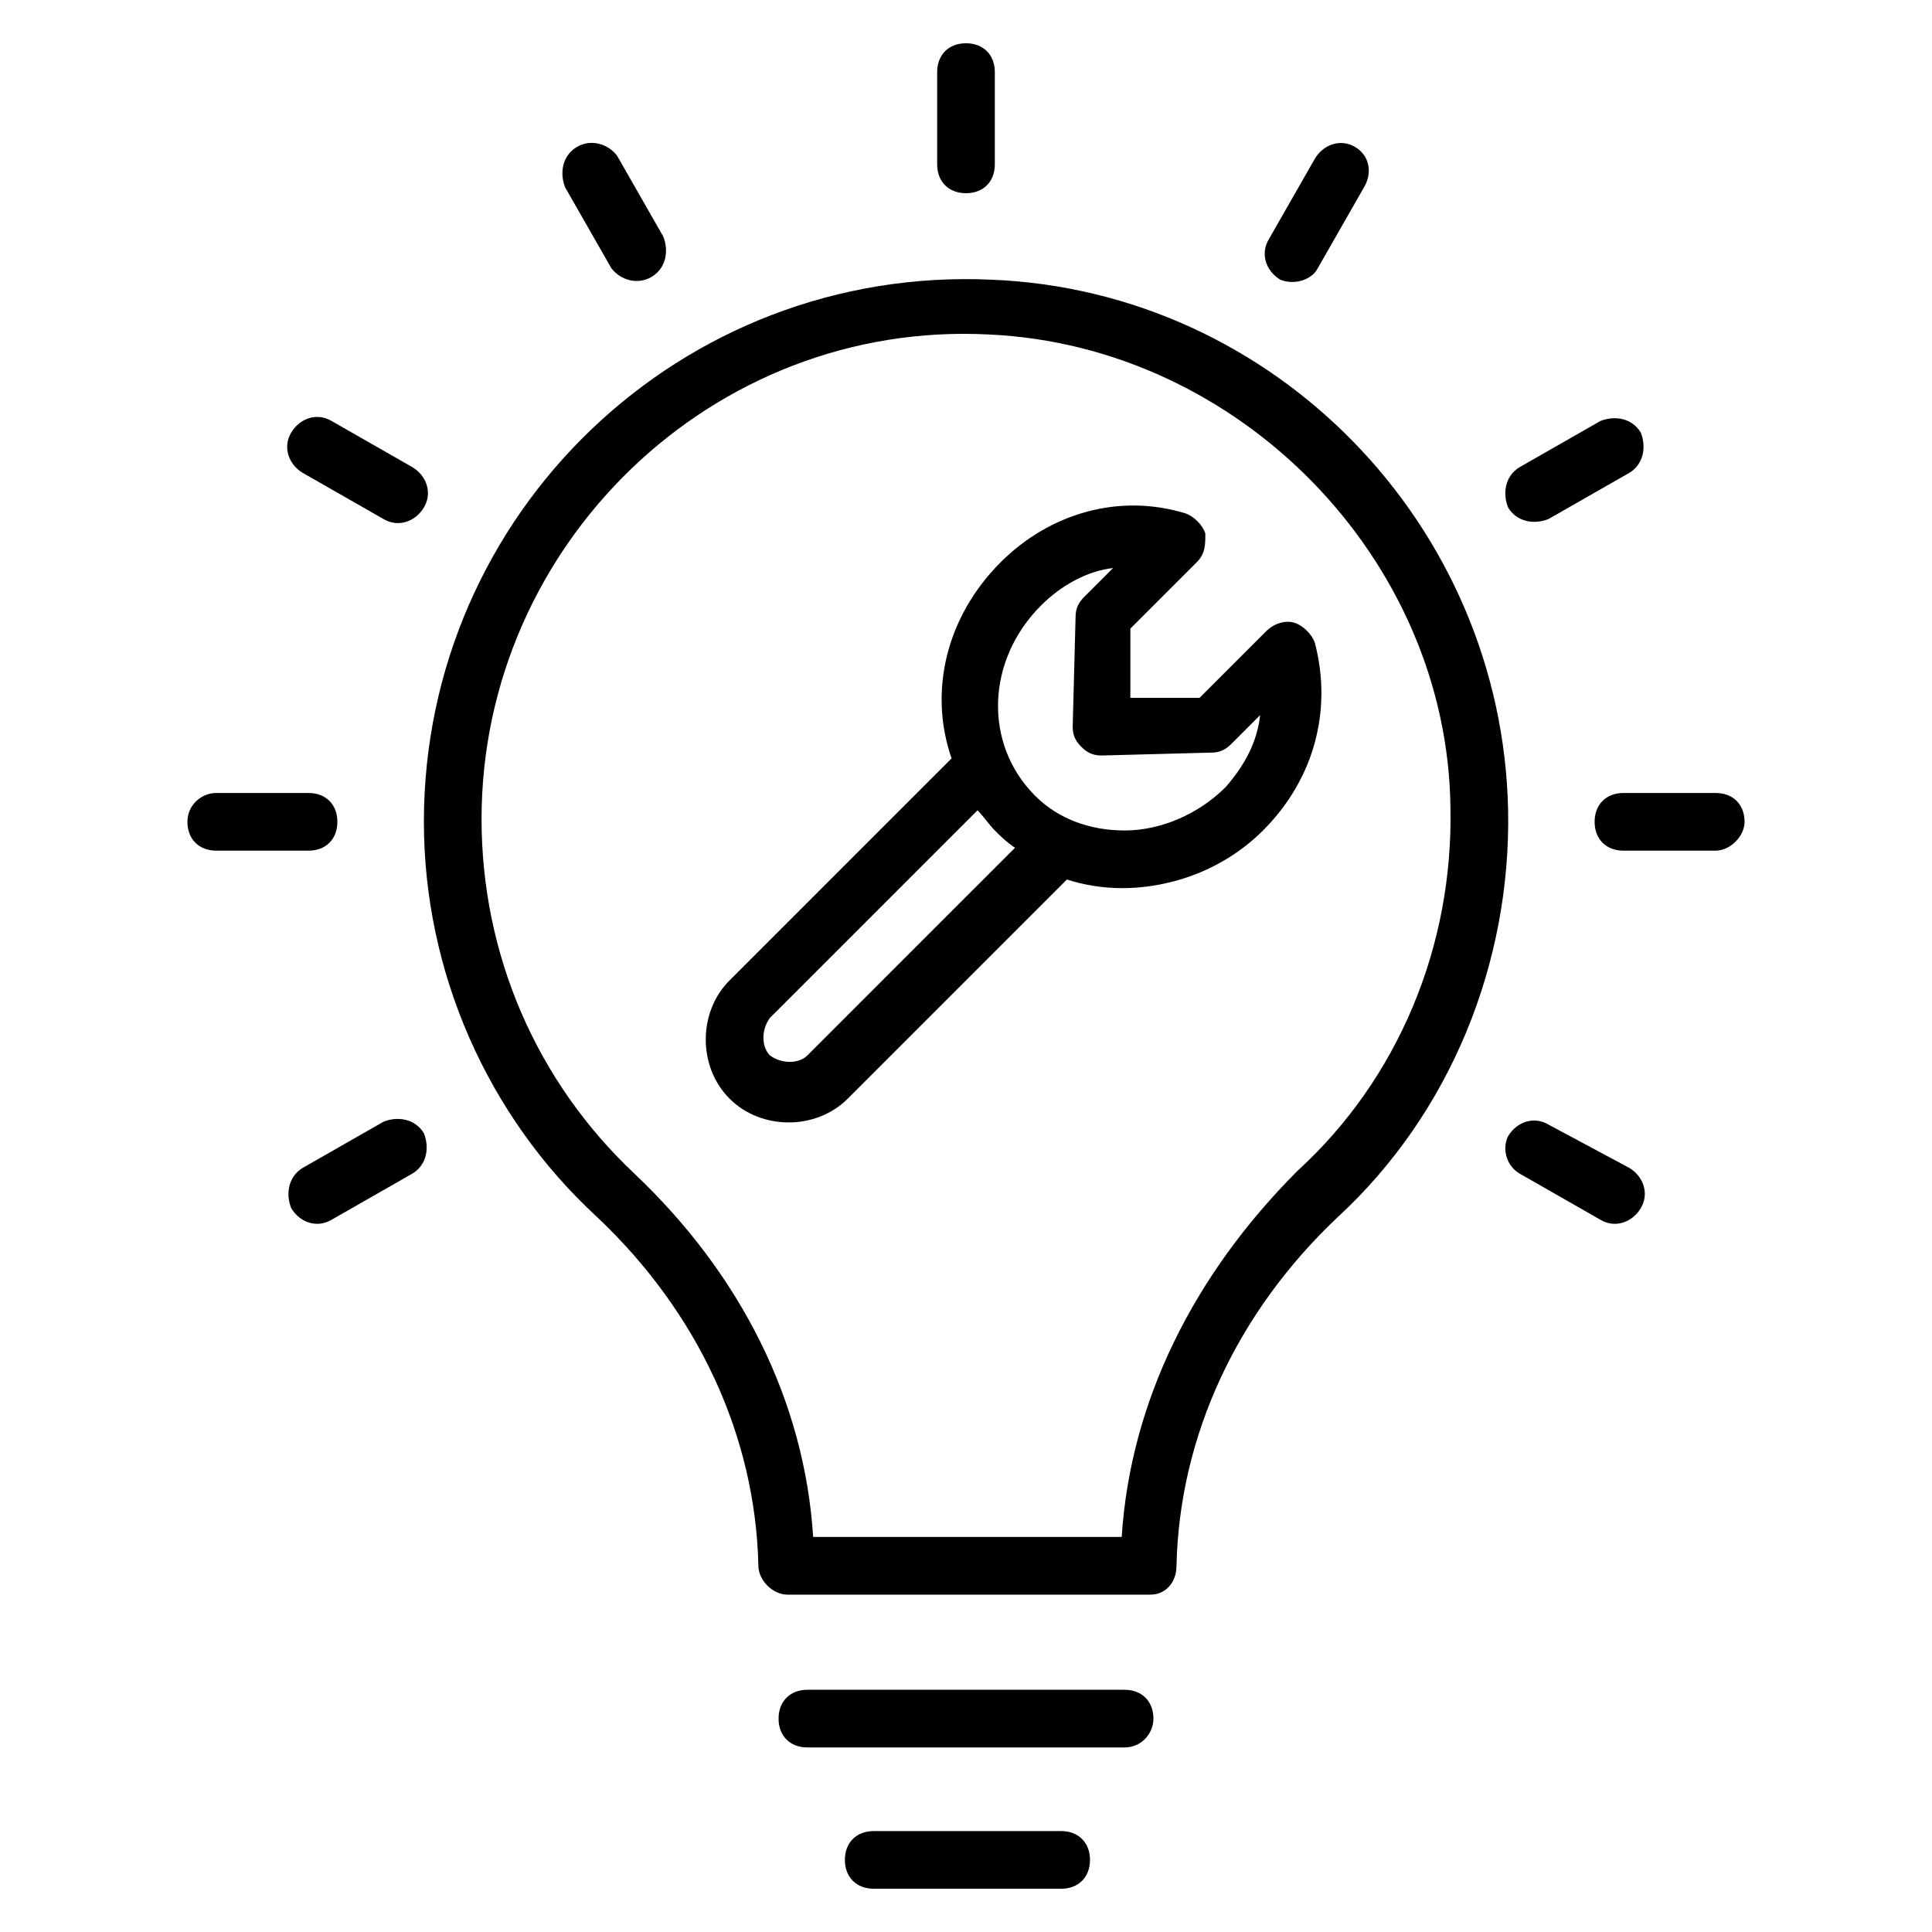 <svg xmlns="http://www.w3.org/2000/svg" id="Layer_1" viewBox="0 0 67 67"><g><path d="m40.8 54.3c.1-4.5 2.1-8.8 5.6-12.1 3.9-3.6 6-8.8 5.9-14.1-.2-9.9-8.1-18-17.9-18.4-10.8-.5-19.7 8.1-19.7 18.8 0 5.2 2.2 10.2 6 13.7 3.5 3.3 5.5 7.6 5.6 12.1 0 .5.5 1 1 1h12.6c.5 0 .9-.4.9-1zm-1.9-1h-10.7c-.3-4.7-2.5-9.1-6.2-12.6-3.4-3.2-5.3-7.6-5.3-12.3 0-9.5 8-17.3 17.6-16.8 8.7.4 15.9 7.8 16 16.4.1 4.8-1.8 9.4-5.3 12.6-3.6 3.6-5.8 8-6.1 12.7z"></path><path d="m40 59.6c0-.6-.4-1-1-1h-11c-.6 0-1 .4-1 1s.4 1 1 1h11c.6 0 1-.5 1-1z"></path><path d="m30.3 63.5c-.6 0-1 .4-1 1s.4 1 1 1h6.5c.6 0 1-.4 1-1s-.4-1-1-1z"></path><path d="m53.7 18 2.8-1.6c.5-.3.6-.9.4-1.4-.3-.5-.9-.6-1.4-.4l-2.8 1.6c-.5.3-.6.9-.4 1.4.3.5.9.6 1.4.4z"></path><path d="m45.7 9.3 1.6-2.8c.3-.5.2-1.1-.3-1.4s-1.1-.1-1.4.4l-1.6 2.8c-.3.5-.1 1.1.4 1.4.5.2 1.1 0 1.3-.4z"></path><path d="m34.5 5.7v-3.2c0-.6-.4-1-1-1s-1 .4-1 1v3.2c0 .6.4 1 1 1s1-.4 1-1z"></path><path d="m22.6 9.6c.5-.3.6-.9.4-1.4l-1.6-2.8c-.3-.4-.9-.6-1.4-.3s-.6.9-.4 1.4l1.6 2.8c.3.4.9.6 1.4.3z"></path><path d="m13.3 18c.5.3 1.1.1 1.4-.4s.1-1.1-.4-1.4l-2.8-1.6c-.5-.3-1.1-.1-1.4.4s-.1 1.1.4 1.4z"></path><path d="m6.5 28.5c0 .6.4 1 1 1h3.2c.6 0 1-.4 1-1s-.4-1-1-1h-3.2c-.5 0-1 .4-1 1z"></path><path d="m11.5 42.3 2.8-1.6c.5-.3.6-.9.4-1.4-.3-.5-.9-.6-1.4-.4l-2.8 1.6c-.5.3-.6.9-.4 1.4.3.5.9.7 1.4.4z"></path><path d="m52.7 40.7 2.8 1.6c.5.3 1.1.1 1.4-.4s.1-1.1-.4-1.4l-2.8-1.5c-.5-.3-1.1-.1-1.4.4-.2.4-.1 1 .4 1.3z"></path><path d="m60.5 28.5c0-.6-.4-1-1-1h-3.2c-.6 0-1 .4-1 1s.4 1 1 1h3.2c.5 0 1-.5 1-1z"></path><path d="m45.6 22.3c-.1-.3-.4-.6-.7-.7s-.7 0-1 .3l-2.3 2.3h-2.4v-2.4l2.3-2.3c.3-.3.3-.6.3-1-.1-.3-.4-.6-.7-.7-2.3-.7-4.7 0-6.4 1.7-1.9 1.9-2.5 4.5-1.7 6.8l-7.7 7.7c-1.1 1.1-1.1 3 0 4.1s3 1.1 4.1 0l7.6-7.6c.6.2 1.3.3 1.9.3 1.8 0 3.6-.7 4.9-2 1.8-1.8 2.4-4.2 1.8-6.5zm-17.6 14.3c-.3.3-.9.3-1.3 0-.3-.3-.3-.9 0-1.3l7.2-7.2c.2.2.4.5.6.7s.4.4.7.6zm14.5-9.3c-.9.9-2.2 1.5-3.5 1.5-1.2 0-2.3-.4-3.1-1.2-1.8-1.8-1.7-4.7.2-6.6.7-.7 1.6-1.2 2.5-1.3l-1 1c-.2.2-.3.4-.3.7l-.1 3.8c0 .3.1.5.3.7s.4.3.7.3l3.8-.1c.3 0 .5-.1.7-.3l1-1c-.1.9-.5 1.7-1.2 2.5z"></path></g></svg>